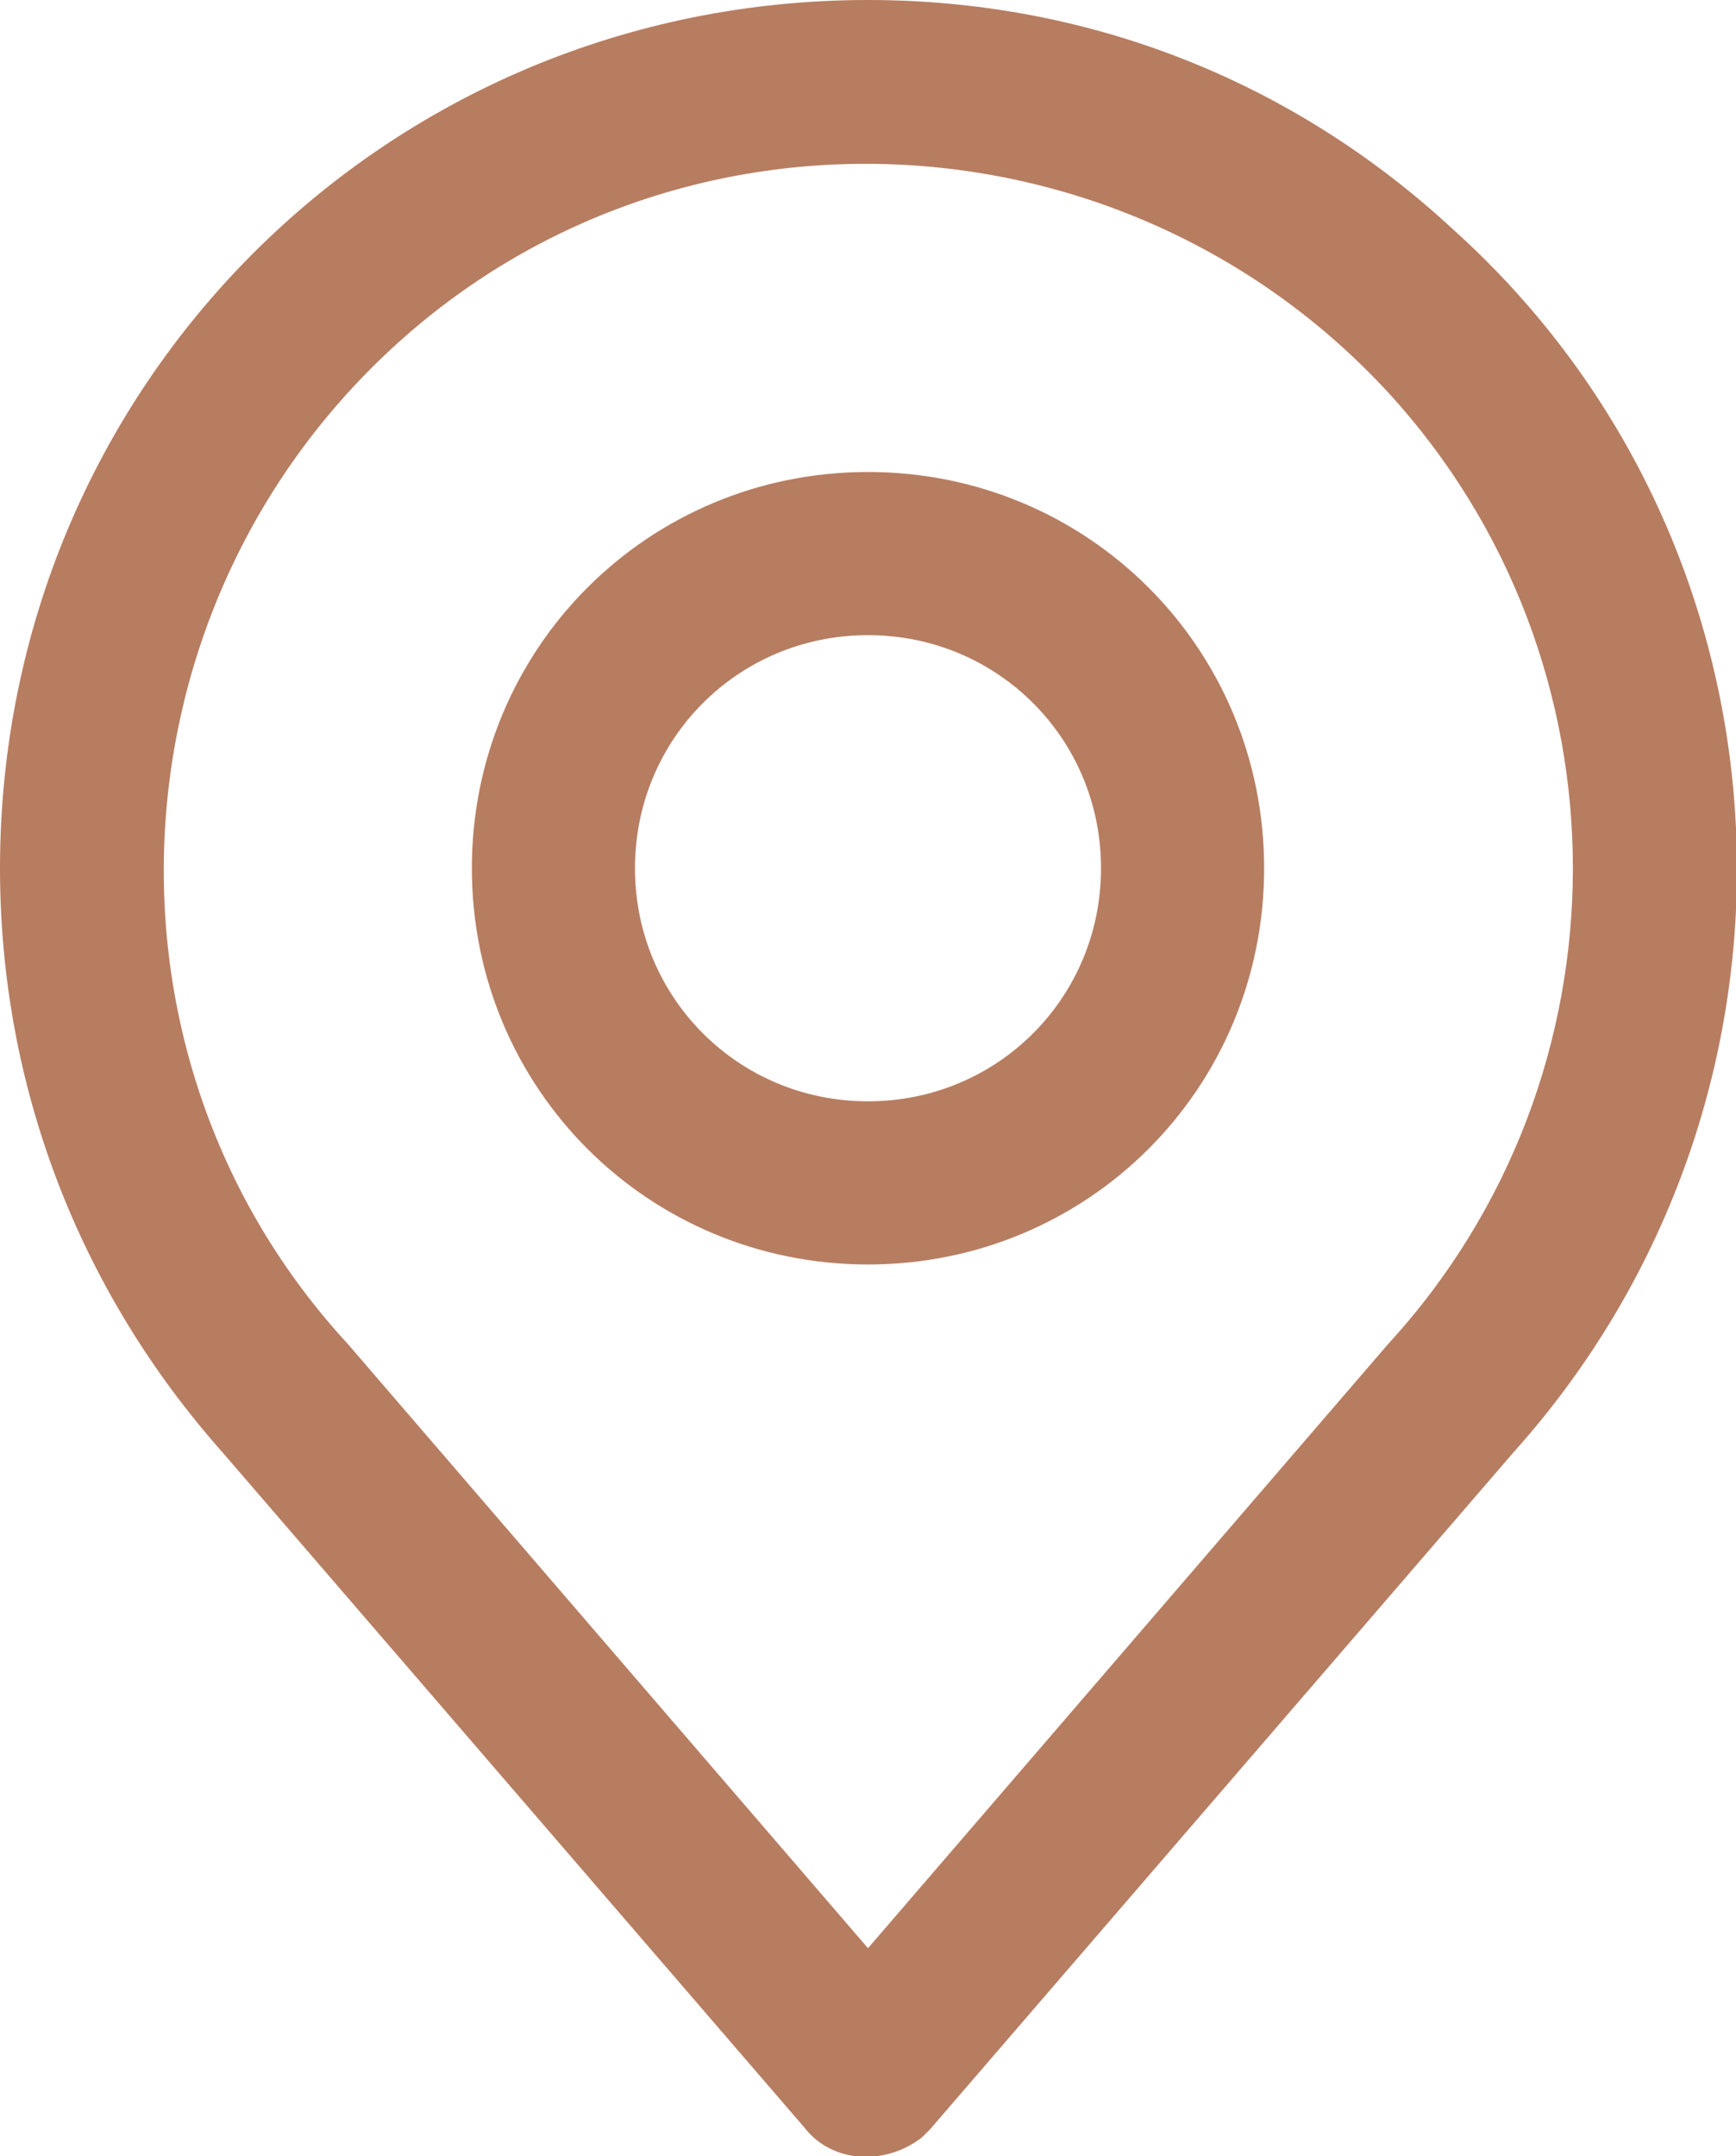 <?xml version="1.0" encoding="utf-8"?>
<!-- Generator: Adobe Illustrator 27.1.1, SVG Export Plug-In . SVG Version: 6.00 Build 0)  -->
<svg version="1.1" id="Layer_1" xmlns="http://www.w3.org/2000/svg" xmlns:xlink="http://www.w3.org/1999/xlink" x="0px" y="0px"
	 width="29.8px" height="37px" viewBox="0 0 29.8 37" style="enable-background:new 0 0 29.8 37;" xml:space="preserve">
<style type="text/css">
	.st0{fill:#b77d61;stroke:#b77d61;}
</style>
<g id="Icons" transform="translate(0.5 0.5)">
	<path id="Path_242" class="st0" d="M14.4,0C6.4,0,0,6.4,0,14.4c0,3.6,1.3,7,3.7,9.7l10,11.6c0.3,0.4,0.9,0.4,1.3,0.1
		c0,0,0.1-0.1,0.1-0.1l10-11.6c5.3-5.9,4.9-15-1-20.3C21.4,1.3,18,0,14.4,0z M23.7,22.9l-9.3,10.8L5.1,22.9
		C0.4,17.8,0.8,9.8,5.9,5.1S19,0.8,23.7,5.9C28.1,10.7,28.1,18.1,23.7,22.9L23.7,22.9z"/>
	<path id="Path_243" class="st0" d="M14.4,8.1c-3.5,0-6.3,2.8-6.3,6.3s2.8,6.3,6.3,6.3s6.3-2.8,6.3-6.3S17.9,8.1,14.4,8.1L14.4,8.1z
		 M14.4,18.9c-2.5,0-4.5-2-4.5-4.5c0-2.5,2-4.5,4.5-4.5s4.5,2,4.5,4.5l0,0C18.9,16.9,16.9,18.9,14.4,18.9z"/>
</g>
</svg>

